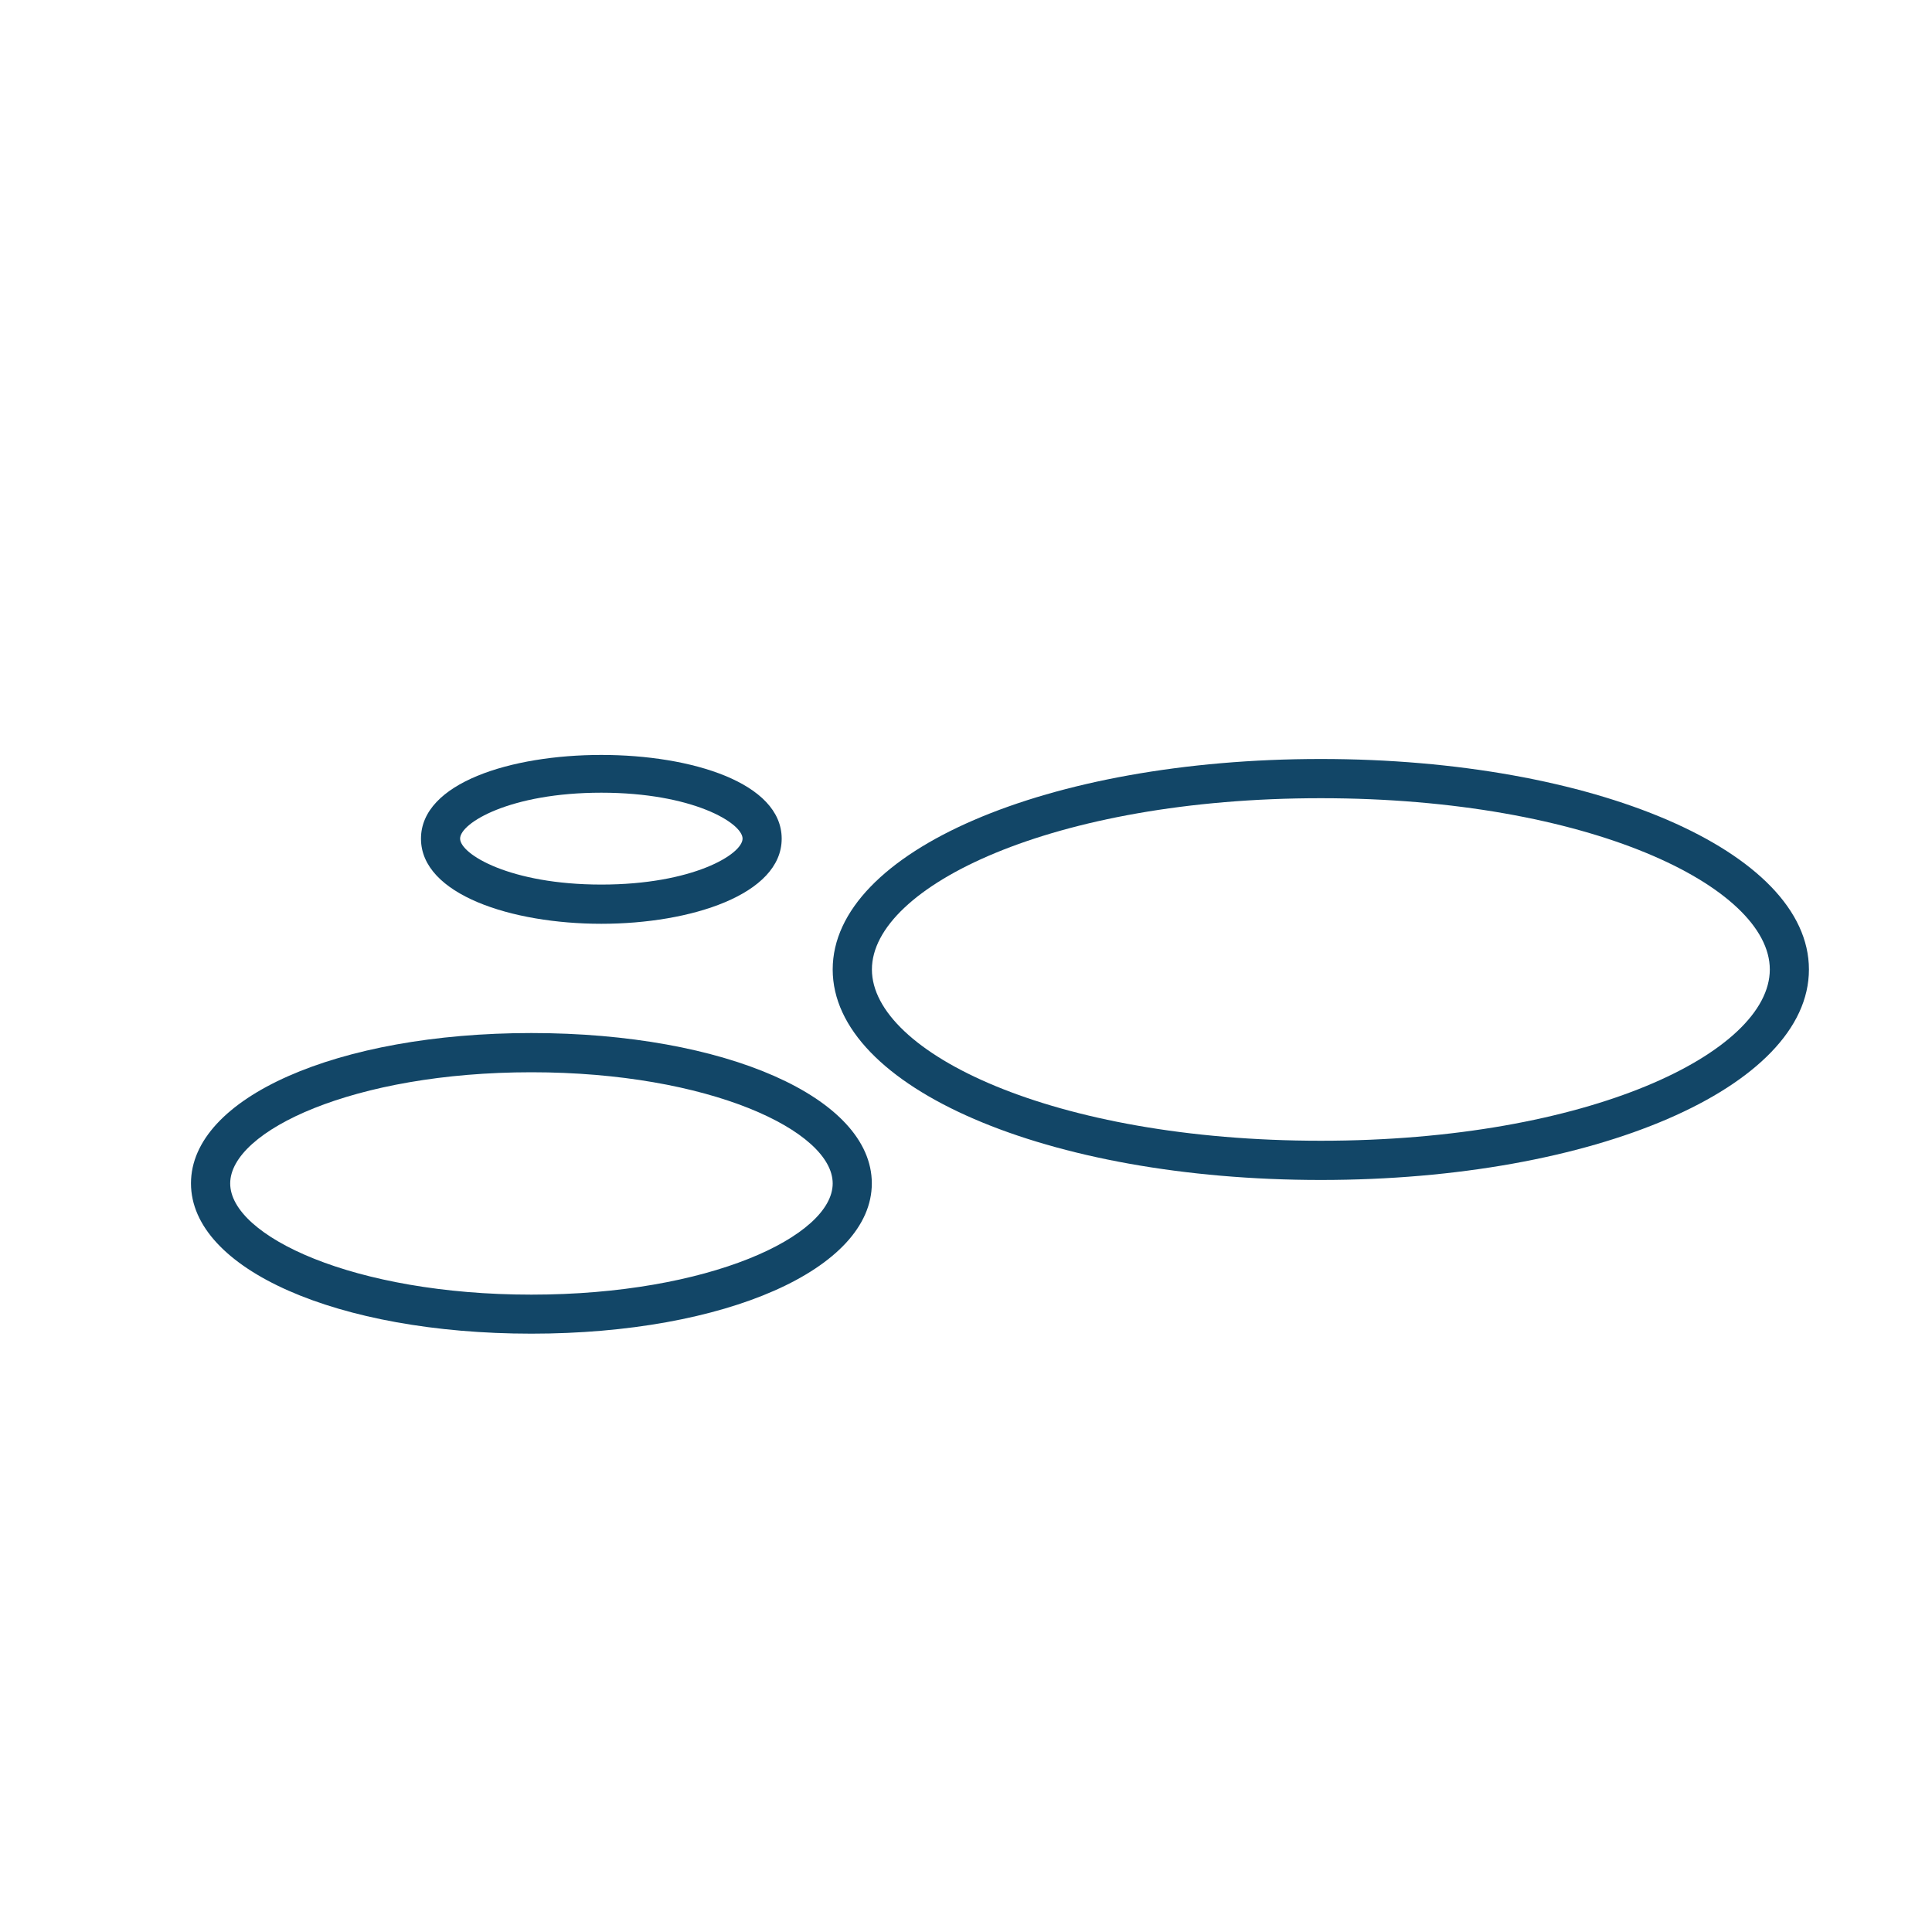 <?xml version="1.0" encoding="utf-8"?>
<!-- Generator: Adobe Illustrator 26.2.1, SVG Export Plug-In . SVG Version: 6.00 Build 0)  -->
<svg version="1.1" id="Livello_1" xmlns="http://www.w3.org/2000/svg" xmlns:xlink="http://www.w3.org/1999/xlink" x="0px" y="0px"
	 viewBox="0 0 200 200" style="enable-background:new 0 0 200 200;" xml:space="preserve">
<style type="text/css">
	.st0{fill:#124667;}
</style>
<g>
	<g>
		<path class="st0" d="M55.01,138.06c-20.09,0-35.24-6.69-35.24-15.56s15.15-15.56,35.24-15.56s35.24,6.69,35.24,15.56
			S75.1,138.06,55.01,138.06z M55.01,111c-18.38,0-31.18,6.06-31.18,11.51s12.81,11.51,31.18,11.51c18.38,0,31.19-6.06,31.19-11.51
			S73.39,111,55.01,111z"/>
	</g>
	<g>
		<path class="st0" d="M136.73,122.15c-28.33,0-50.53-9.57-50.53-21.79s22.19-21.79,50.53-21.79s50.53,9.57,50.53,21.79
			S165.06,122.15,136.73,122.15z M136.73,82.63c-27.8,0-46.47,9.17-46.47,17.73s18.67,17.73,46.47,17.73s46.48-9.17,46.48-17.73
			S164.52,82.63,136.73,82.63z"/>
	</g>
	<g>
		<path class="st0" d="M62.25,95.63c-9.28,0-18.67-3.03-18.67-8.81c0-11.56,37.34-11.56,37.34,0C80.92,92.6,71.52,95.63,62.25,95.63
			z M62.25,82.06c-9.46,0-14.62,3.14-14.62,4.75c0,1.61,5.16,4.76,14.62,4.76c9.46,0,14.62-3.14,14.62-4.76
			C76.86,85.2,71.7,82.06,62.25,82.06z"/>
	</g>
</g>
</svg>
